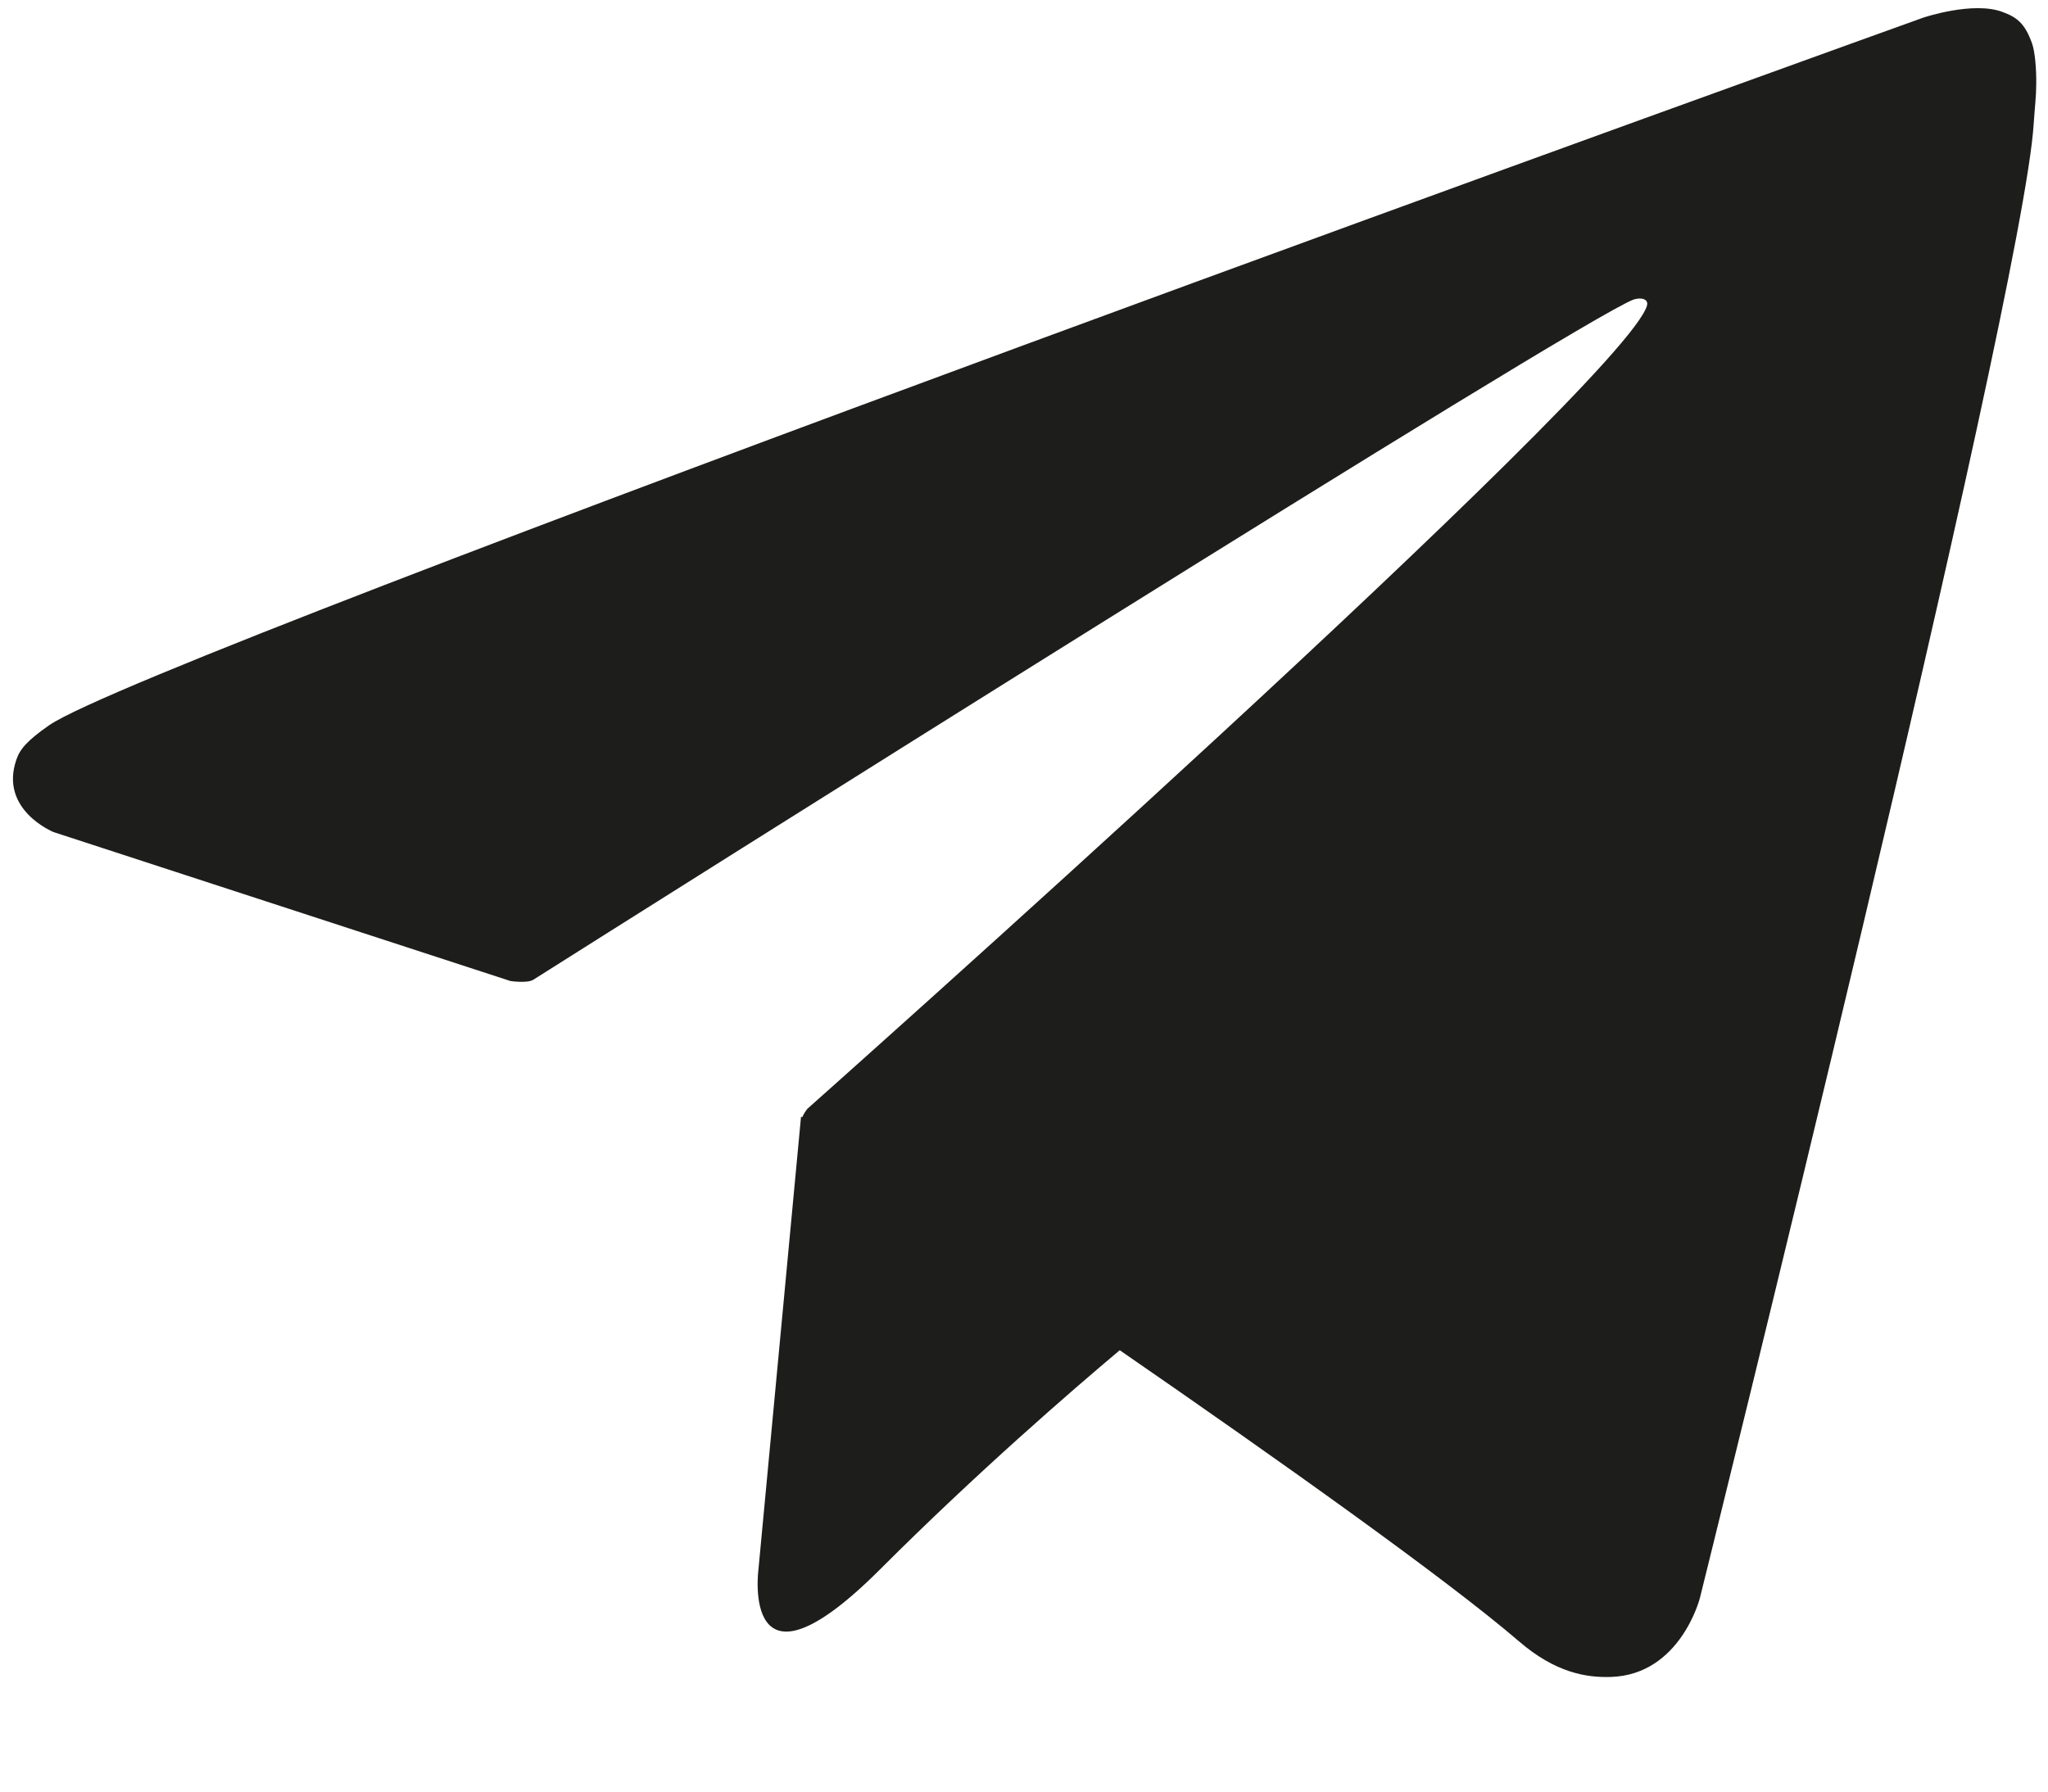 <?xml version="1.0" encoding="UTF-8"?> <svg xmlns="http://www.w3.org/2000/svg" width="16" height="14" viewBox="0 0 16 14" fill="none"> <path d="M15.877 0.344C15.82 0.179 15.752 0.133 15.646 0.094C15.416 0.006 15.025 0.138 15.025 0.138C15.025 0.138 1.173 5.117 0.383 5.668C0.212 5.787 0.155 5.855 0.128 5.936C-0.008 6.329 0.418 6.502 0.418 6.502L3.988 7.666C3.988 7.666 4.122 7.686 4.168 7.655C4.98 7.141 12.34 2.496 12.764 2.34C12.832 2.32 12.88 2.342 12.867 2.388C12.698 2.985 6.307 8.665 6.307 8.665C6.307 8.665 6.282 8.696 6.267 8.731L6.258 8.726L5.925 12.268C5.925 12.268 5.784 13.352 6.871 12.268C7.637 11.502 8.377 10.863 8.748 10.551C9.975 11.398 11.297 12.336 11.866 12.825C12.151 13.071 12.393 13.111 12.588 13.104C13.128 13.085 13.28 12.489 13.28 12.489C13.28 12.489 15.804 2.331 15.888 0.97C15.897 0.836 15.908 0.752 15.908 0.66C15.91 0.533 15.897 0.403 15.877 0.344Z" fill="#1D1D1B"></path> </svg> 